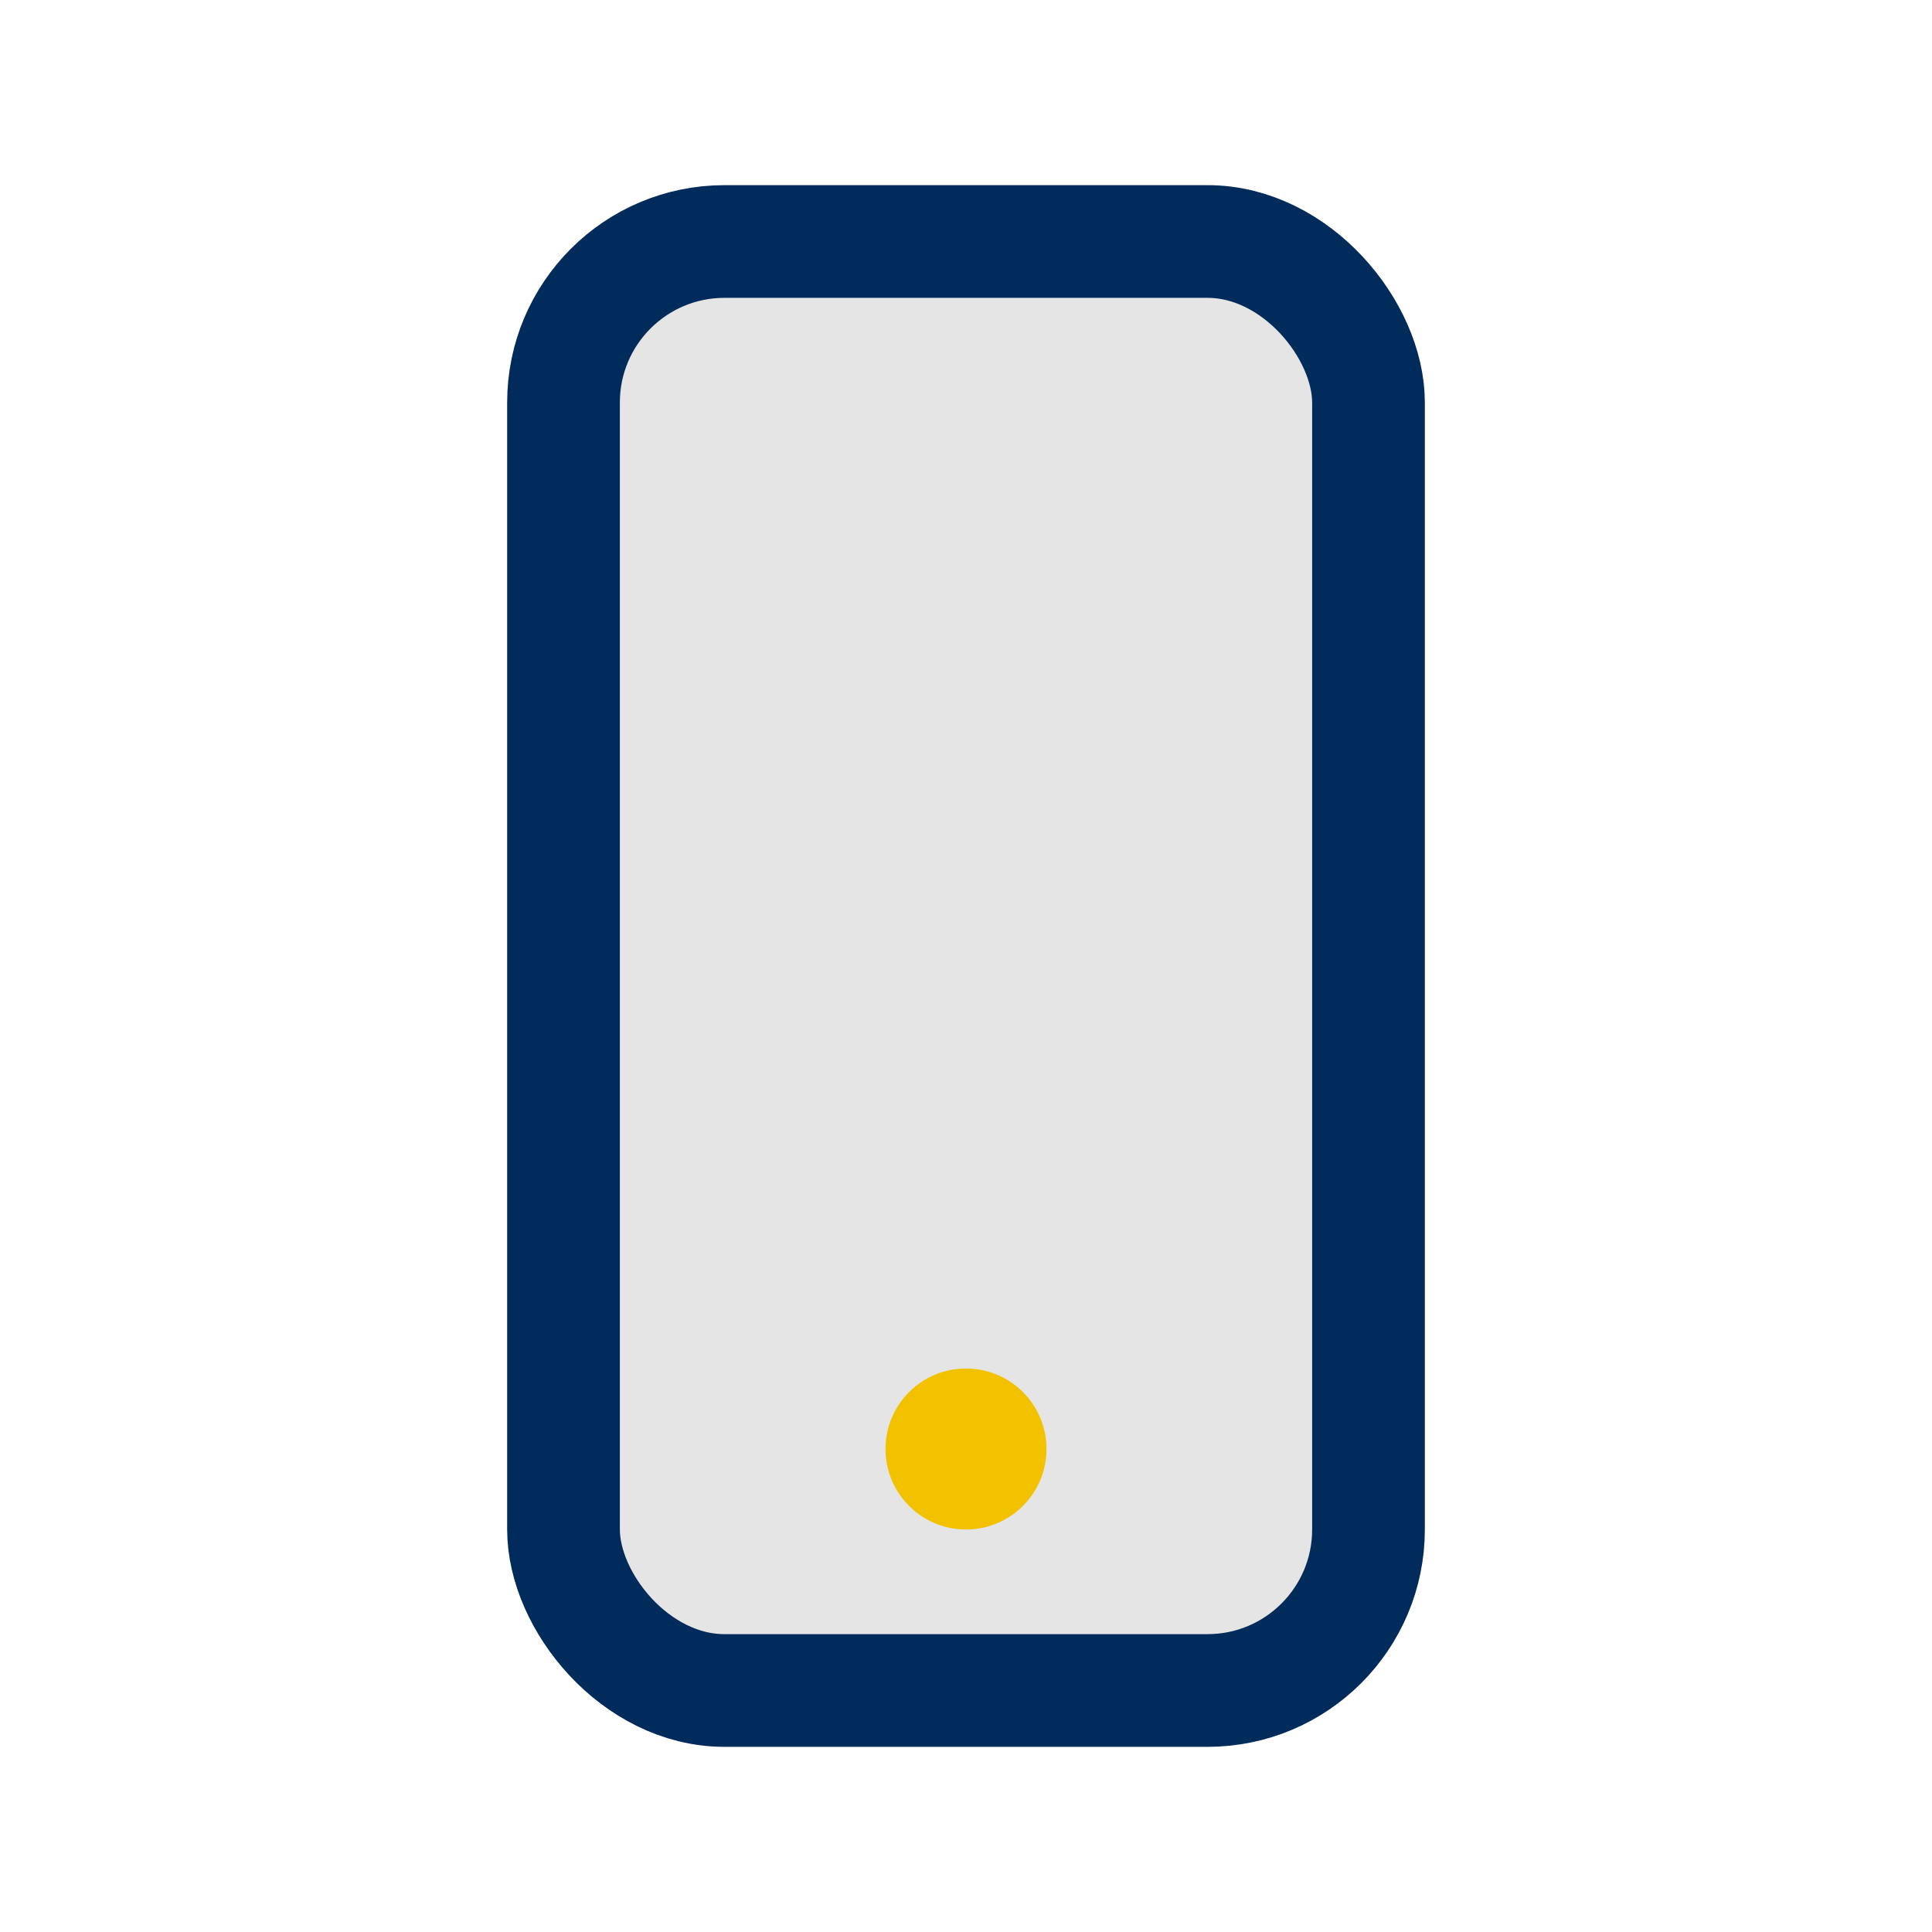 <?xml version="1.0" encoding="UTF-8"?>
<svg xmlns="http://www.w3.org/2000/svg" width="24" height="24" viewBox="0 0 24 24"><rect x="7" y="3" width="10" height="18" rx="2" fill="#E5E5E5" stroke="#002B5B" stroke-width="1.4"/><circle cx="12" cy="18" r="1" fill="#F2C200"/></svg>